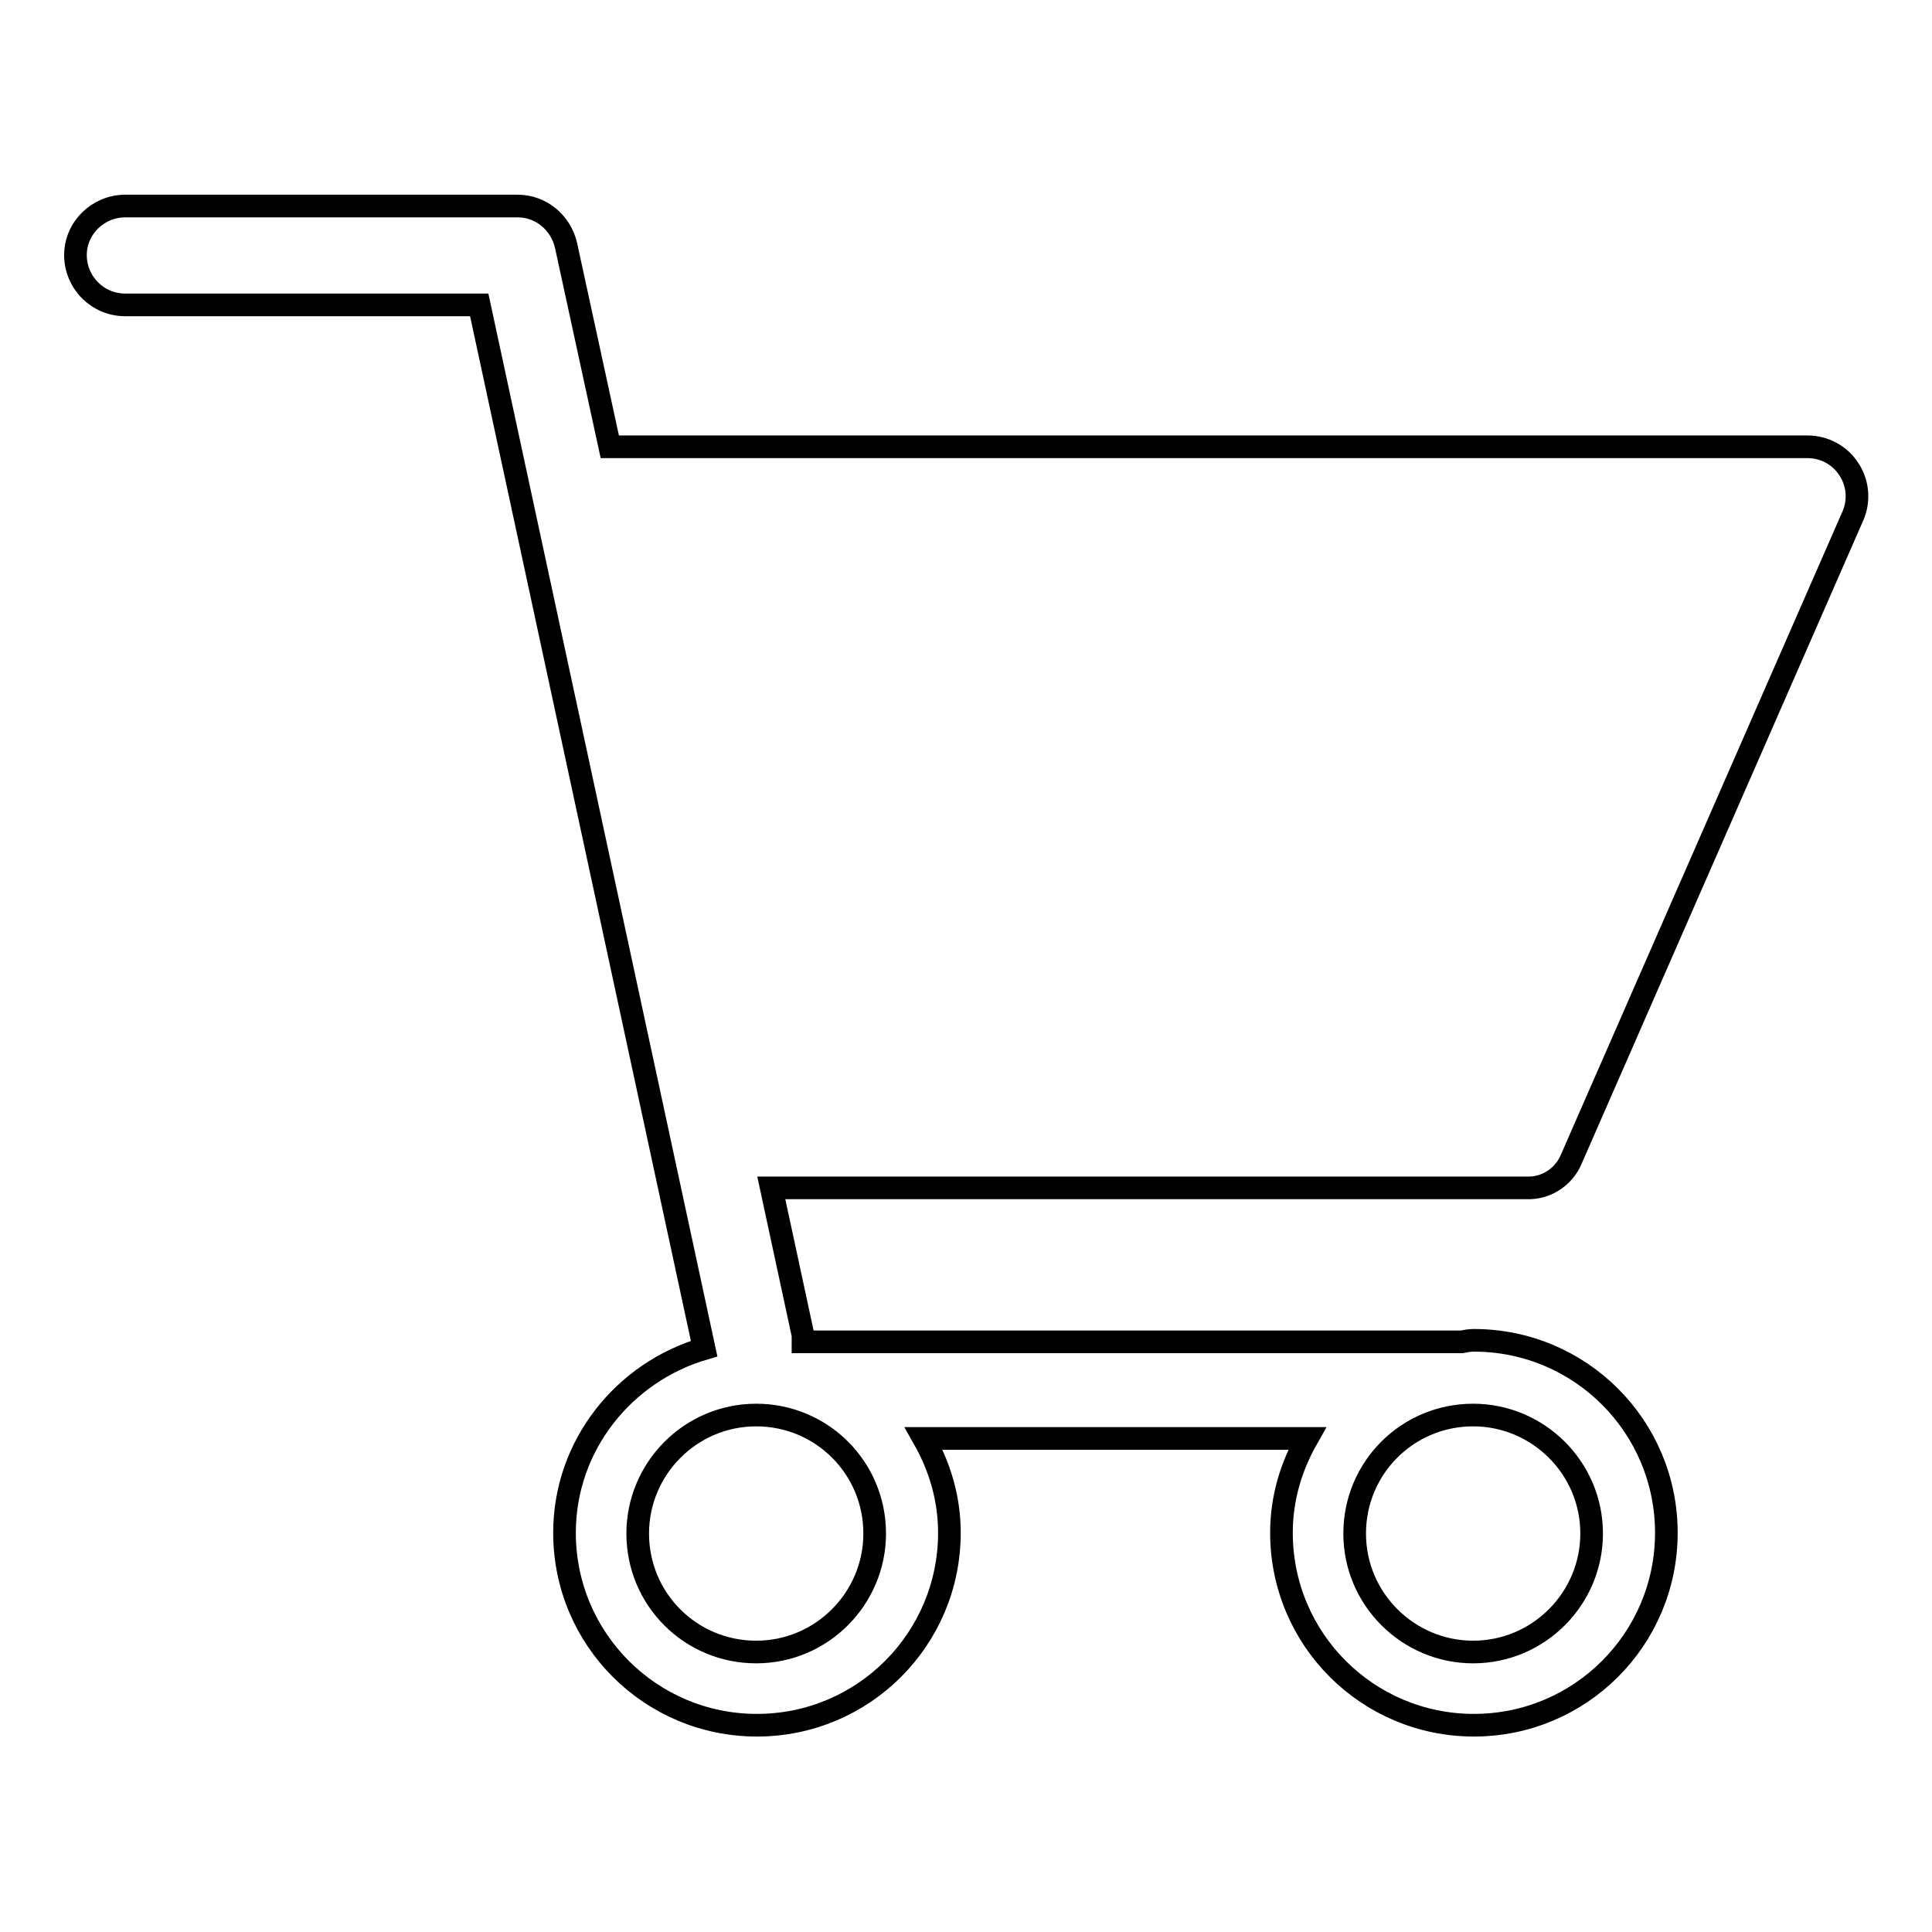 <?xml version="1.0" encoding="utf-8"?>
<!-- Svg Vector Icons : http://www.onlinewebfonts.com/icon -->
<!DOCTYPE svg PUBLIC "-//W3C//DTD SVG 1.1//EN" "http://www.w3.org/Graphics/SVG/1.1/DTD/svg11.dtd">
<svg version="1.1" xmlns="http://www.w3.org/2000/svg" xmlns:xlink="http://www.w3.org/1999/xlink" x="0px" y="0px" viewBox="0 0 256 256" enable-background="new 0 0 256 256" xml:space="preserve">
<g><g><path stroke-width="3" fill-opacity="0" stroke="#000000"  d="M208.2,153.6l37.3-85.2c0.9-2,0.7-4.4-0.5-6.2c-1.2-1.9-3.3-3-5.5-3H80.8l-5.8-26.7c-0.7-3-3.3-5.2-6.4-5.2H16.6c-3.6,0-6.6,2.9-6.6,6.5c0,3.6,2.9,6.6,6.6,6.6h46.9l29.8,138.3c-10.6,3.1-18.5,12.8-18.5,24.4c0,14.1,11.4,25.5,25.5,25.5s25.5-11.4,25.5-25.5c0-4.6-1.3-8.8-3.4-12.5h50.8c-2.1,3.7-3.4,7.9-3.4,12.5c0,14.1,11.4,25.5,25.5,25.5c14.1,0,25.5-11.4,25.5-25.5c0-14.1-11.4-25.5-25.5-25.5c-0.6,0-1.1,0.1-1.6,0.2h-87.3c0-0.3,0-0.6,0-0.9l-4.2-19.5h100.1C204.8,157.5,207.2,156,208.2,153.6z M195.2,187.5c8.6,0,15.7,7,15.7,15.7c0,8.6-7,15.7-15.7,15.7c-8.6,0-15.7-7-15.7-15.7C179.5,194.5,186.5,187.5,195.2,187.5z M115.9,203.2c0,8.6-7,15.7-15.7,15.7s-15.7-7-15.7-15.7c0-8.6,7-15.7,15.7-15.7S115.9,194.5,115.9,203.2z"/></g></g>
</svg>